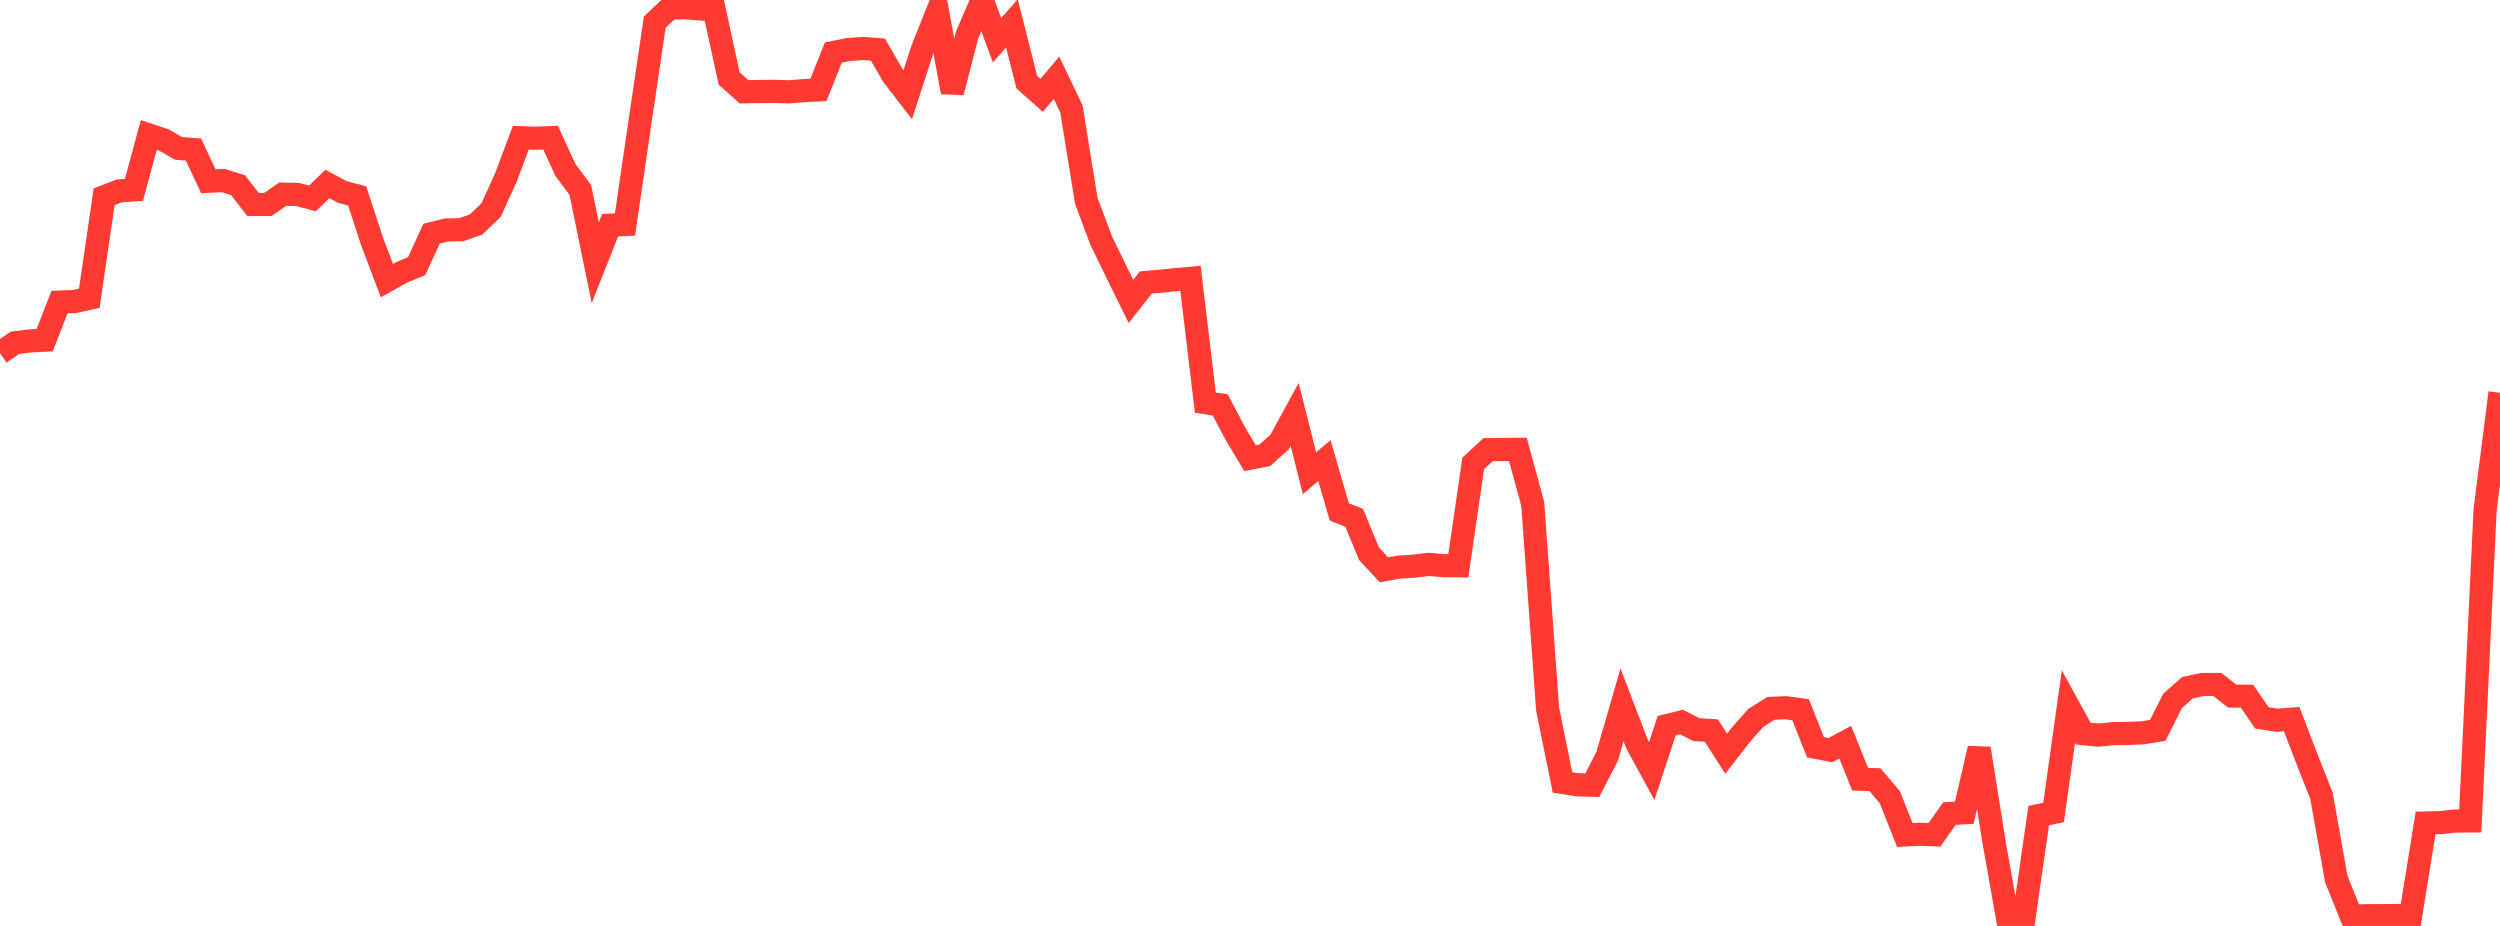 <?xml version="1.0" standalone="no"?>
<!DOCTYPE svg PUBLIC "-//W3C//DTD SVG 1.1//EN" "http://www.w3.org/Graphics/SVG/1.1/DTD/svg11.dtd">

<svg width="135" height="50" viewBox="0 0 135 50" preserveAspectRatio="none" 
  xmlns="http://www.w3.org/2000/svg"
  xmlns:xlink="http://www.w3.org/1999/xlink">


<polyline points="0.0, 19.067 0.804, 18.51 1.607, 18.411 2.411, 18.37 3.214, 16.314 4.018, 16.283 4.821, 16.108 5.625, 10.621 6.429, 10.312 7.232, 10.252 8.036, 7.286 8.839, 7.553 9.643, 8.014 10.446, 8.075 11.25, 9.788 12.054, 9.748 12.857, 10.002 13.661, 11.041 14.464, 11.043 15.268, 10.483 16.071, 10.501 16.875, 10.714 17.679, 9.933 18.482, 10.367 19.286, 10.58 20.089, 13.027 20.893, 15.154 21.696, 14.706 22.5, 14.371 23.304, 12.617 24.107, 12.42 24.911, 12.403 25.714, 12.117 26.518, 11.346 27.321, 9.577 28.125, 7.437 28.929, 7.465 29.732, 7.432 30.536, 9.184 31.339, 10.258 32.143, 14.187 32.946, 12.16 33.75, 12.123 34.554, 6.617 35.357, 1.196 36.161, 0.435 36.964, 0.412 37.768, 0.479 38.571, 0.543 39.375, 4.239 40.179, 4.955 40.982, 4.94 41.786, 4.931 42.589, 4.959 43.393, 4.895 44.196, 4.853 45.0, 2.837 45.804, 2.674 46.607, 2.619 47.411, 2.679 48.214, 4.073 49.018, 5.115 49.821, 2.634 50.625, 0.62 51.429, 4.979 52.232, 1.859 53.036, 0.0 53.839, 2.173 54.643, 1.262 55.446, 4.434 56.25, 5.147 57.054, 4.199 57.857, 5.882 58.661, 10.847 59.464, 12.99 60.268, 14.645 61.071, 16.277 61.875, 15.253 62.679, 15.184 63.482, 15.1 64.286, 15.029 65.089, 21.742 65.893, 21.865 66.696, 23.389 67.5, 24.741 68.304, 24.585 69.107, 23.859 69.911, 22.383 70.714, 25.558 71.518, 24.871 72.321, 27.642 73.125, 27.962 73.929, 29.904 74.732, 30.766 75.536, 30.625 76.339, 30.575 77.143, 30.476 77.946, 30.546 78.75, 30.551 79.554, 25.021 80.357, 24.283 81.161, 24.27 81.964, 24.263 82.768, 27.208 83.571, 38.292 84.375, 42.252 85.179, 42.378 85.982, 42.404 86.786, 40.844 87.589, 38.062 88.393, 40.164 89.196, 41.634 90.0, 39.186 90.804, 38.988 91.607, 39.401 92.411, 39.448 93.214, 40.7 94.018, 39.663 94.821, 38.759 95.625, 38.253 96.429, 38.217 97.232, 38.328 98.036, 40.35 98.839, 40.508 99.643, 40.078 100.446, 42.076 101.25, 42.103 102.054, 43.056 102.857, 45.087 103.661, 45.049 104.464, 45.078 105.268, 43.932 106.071, 43.89 106.875, 40.419 107.679, 45.478 108.482, 50.0 109.286, 49.638 110.089, 44.042 110.893, 43.875 111.696, 38.147 112.5, 39.614 113.304, 39.697 114.107, 39.618 114.911, 39.605 115.714, 39.571 116.518, 39.437 117.321, 37.845 118.125, 37.136 118.929, 36.965 119.732, 36.96 120.536, 37.586 121.339, 37.596 122.143, 38.765 122.946, 38.893 123.75, 38.833 124.554, 40.932 125.357, 42.959 126.161, 47.473 126.964, 49.47 127.768, 49.448 128.571, 49.445 129.375, 49.438 130.179, 49.416 130.982, 44.443 131.786, 44.422 132.589, 44.336 133.393, 44.332 134.196, 27.525 135.0, 21.21" fill="none" stroke="#ff3a33" stroke-width="1.25"/>

</svg>